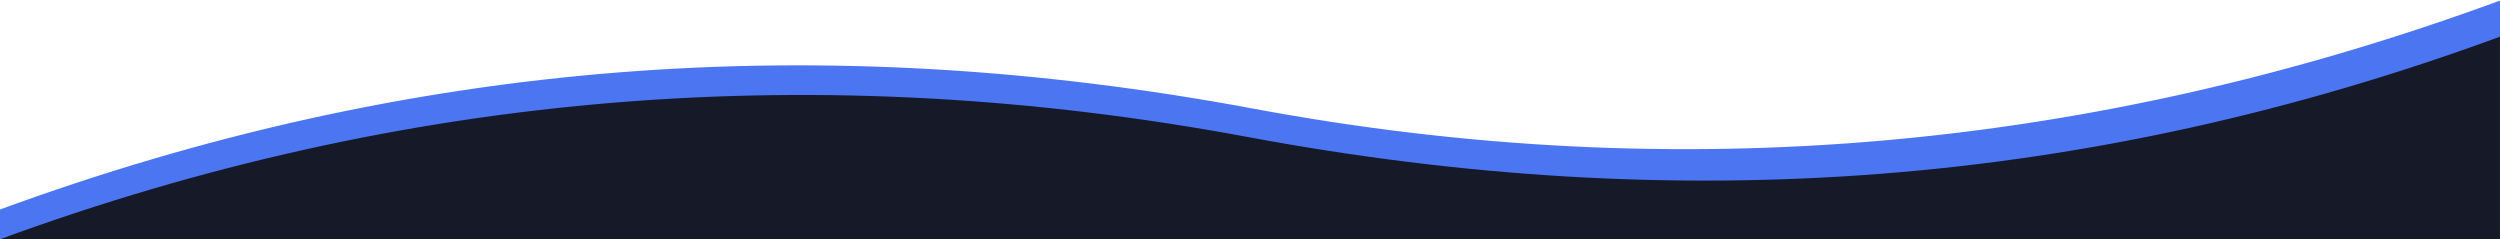 <svg width="1557" height="149" viewBox="0 0 1557 149" fill="none" xmlns="http://www.w3.org/2000/svg">
<g clip-path="url(#clip0_705_251)">
<path d="M-1.508 149.353L148.675 89.688L359.462 58.765L518.492 49.352L679.492 64.853L962.492 99.853H1178.49L1390.49 64.853L1556.99 5.353V149.353H-1.508Z" fill="#151928"/>
<path fill-rule="evenodd" clip-rule="evenodd" d="M777.103 85.327C511.586 35.816 252.523 56.224 -1.008 149.352L-1.008 130.853C255.562 36.608 511.703 17.528 780.403 67.632C1045.92 117.144 1303.46 93.48 1556.99 0.352L1556.99 22.852C1300.42 117.097 1045.8 135.432 777.103 85.327Z" fill="#4C75F2"/>
</g>
<defs>
<clipPath id="clip0_705_251">
<rect width="1557" height="149" fill="white"/>
</clipPath>
</defs>
</svg>
